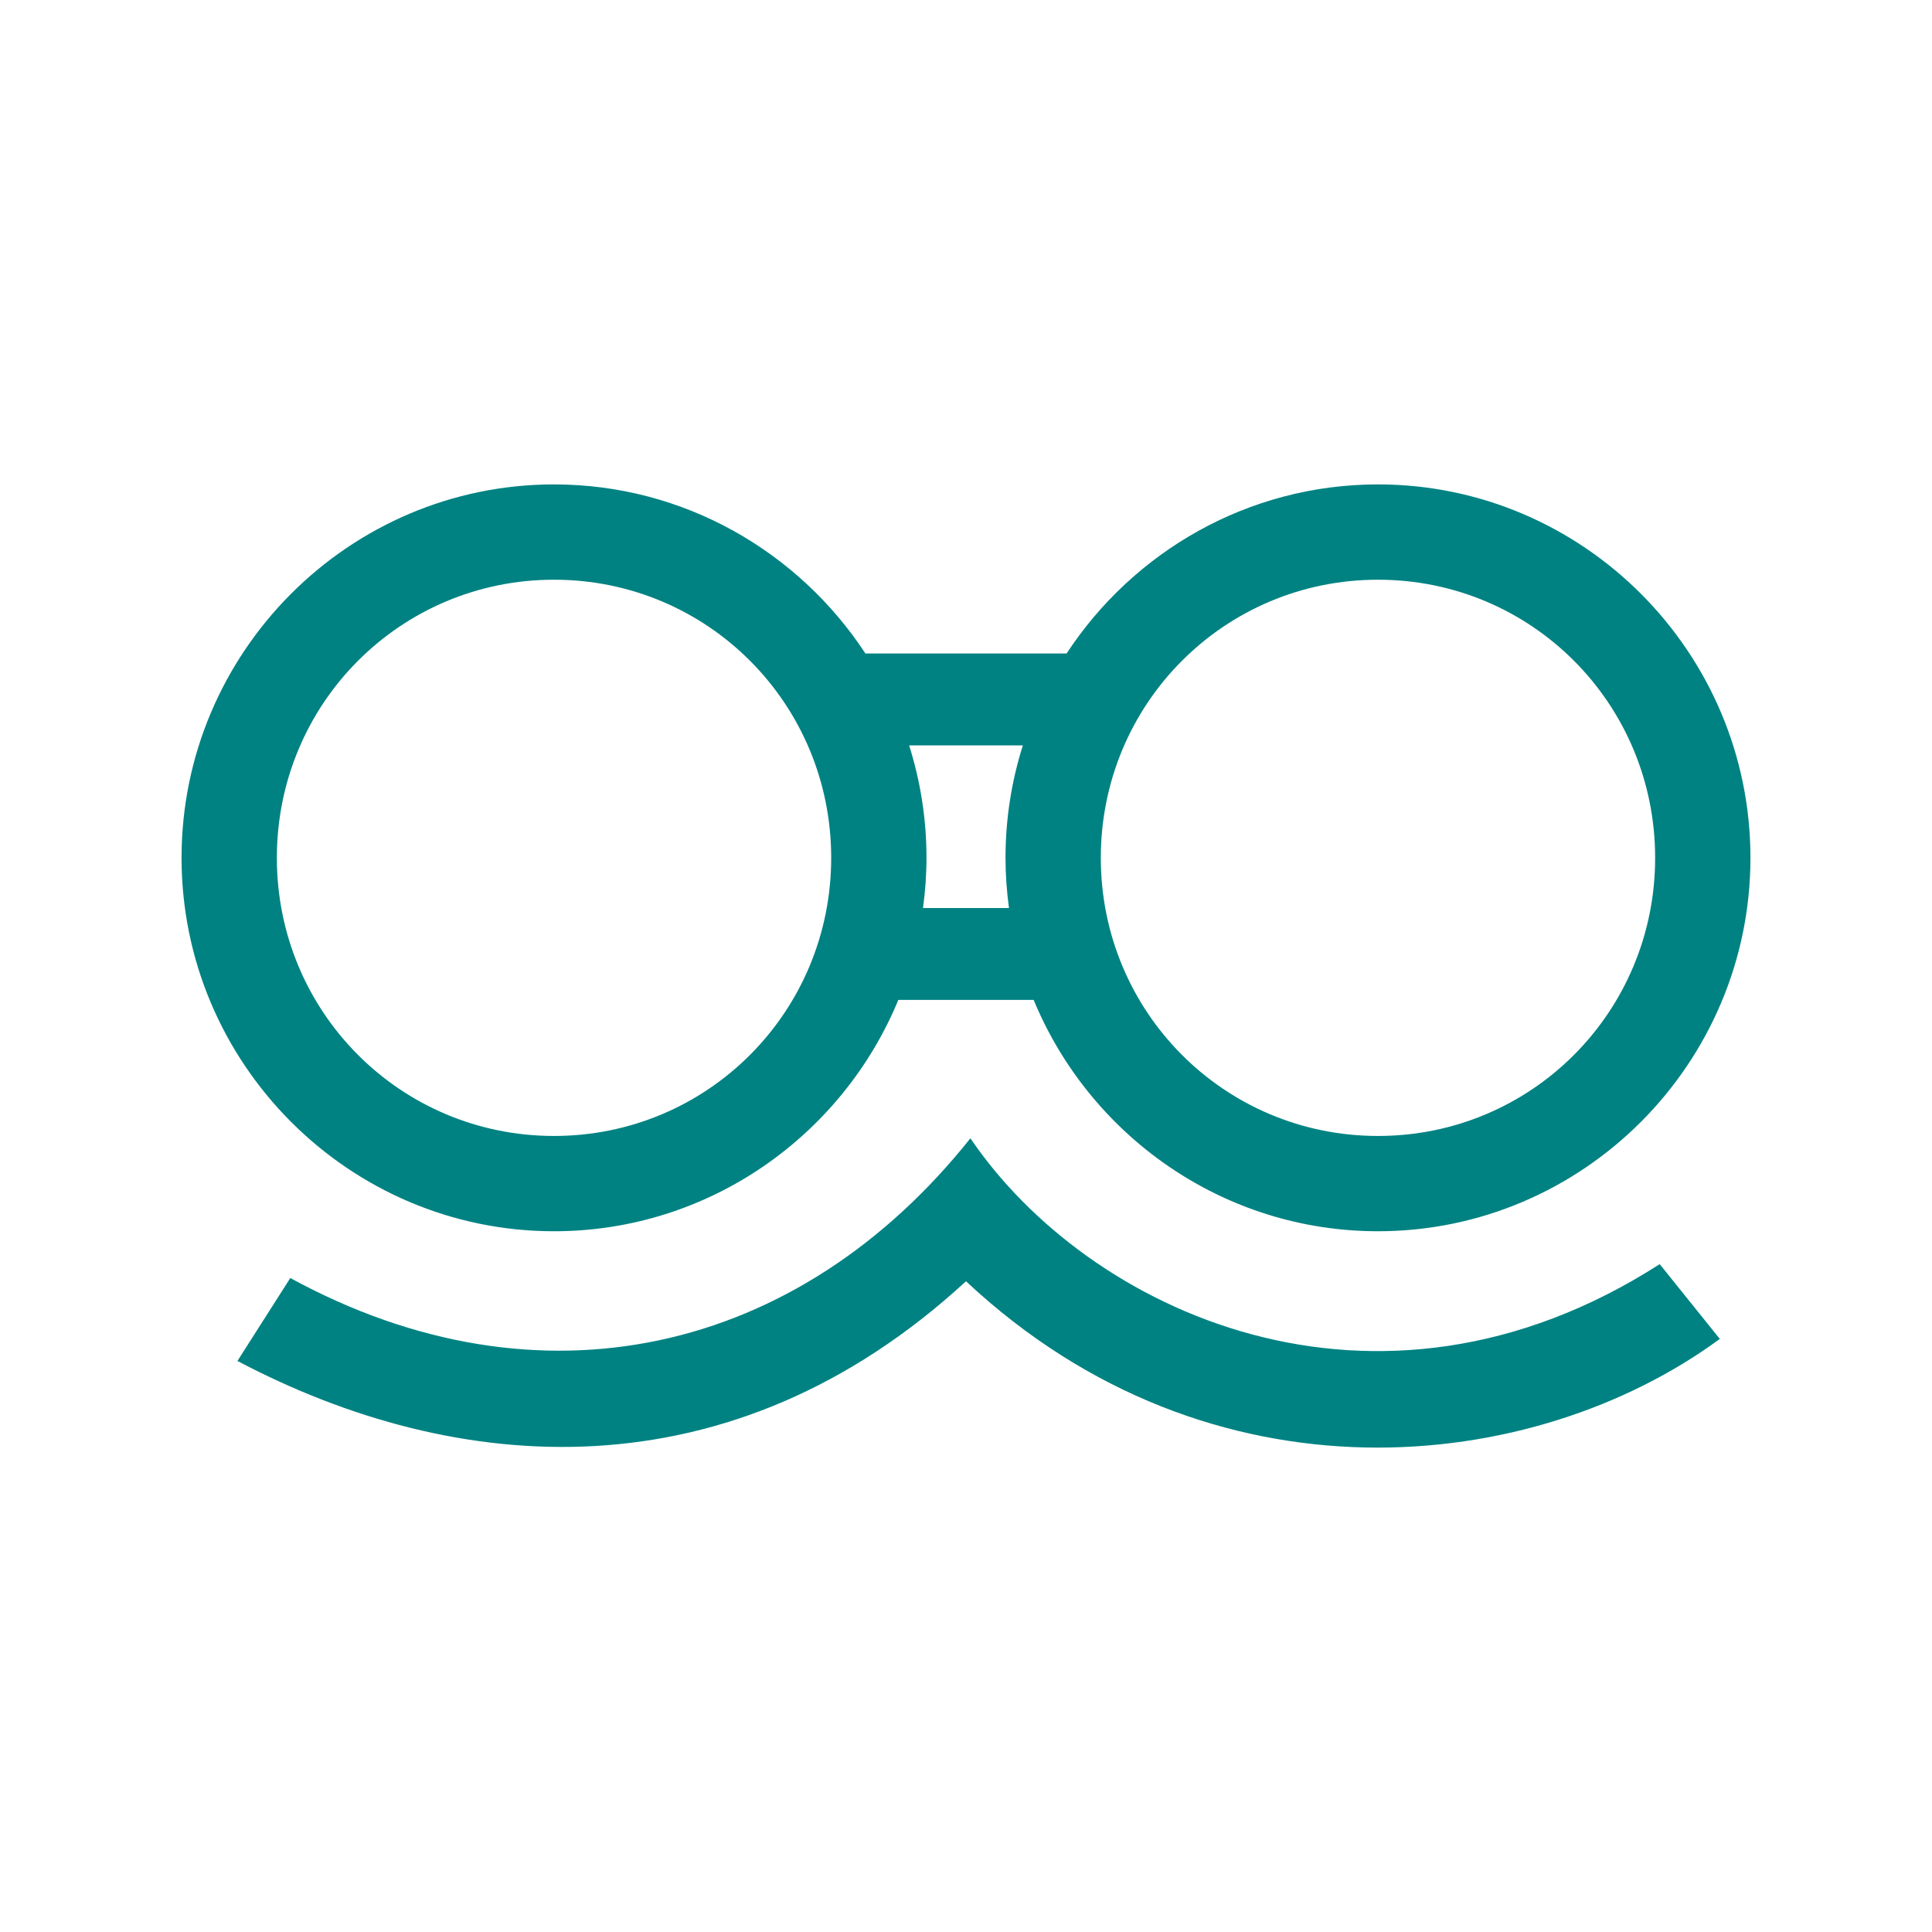 <?xml version="1.0" encoding="UTF-8" standalone="no"?>
<!-- Created with Inkscape (http://www.inkscape.org/) -->

<svg
   xmlns:dc="http://purl.org/dc/elements/1.1/"
   xmlns:cc="http://creativecommons.org/ns#"
   xmlns:rdf="http://www.w3.org/1999/02/22-rdf-syntax-ns#"
   xmlns:svg="http://www.w3.org/2000/svg"
   xmlns="http://www.w3.org/2000/svg"
   xmlns:sodipodi="http://sodipodi.sourceforge.net/DTD/sodipodi-0.dtd"
   xmlns:inkscape="http://www.inkscape.org/namespaces/inkscape"
   width="300"
   height="300"
   viewBox="0 0 300 300"
   version="1.1"
   id="svg8"
   inkscape:version="0.92.2 (5c3e80d, 2017-08-06)"
   sodipodi:docname="Libiborn.svg"
   inkscape:export-filename="C:\Users\irock\Desktop\Stuff\Images\Homestuck\ezodiac\07 Teal\Derse\Libiborn.png"
   inkscape:export-xdpi="320"
   inkscape:export-ydpi="320">
  <title
     id="title21921">Libiborn</title>
  <defs
     id="defs2" />
  <sodipodi:namedview
     id="base"
     pagecolor="#ffffff"
     bordercolor="#666666"
     borderopacity="1.0"
     inkscape:pageopacity="0.0"
     inkscape:pageshadow="2"
     inkscape:zoom="1.979899"
     inkscape:cx="163.37718"
     inkscape:cy="127.51624"
     inkscape:document-units="px"
     inkscape:current-layer="layer1"
     showgrid="false"
     showguides="false"
     units="px"
     inkscape:pagecheckerboard="true"
     inkscape:showpageshadow="false" />
  <g
     inkscape:label="Layer 1"
     inkscape:groupmode="layer"
     id="layer1"
     transform="translate(210,-96.196)">
    <path
       style="color:#000000;font-style:normal;font-variant:normal;font-weight:normal;font-stretch:normal;font-size:medium;line-height:normal;font-family:sans-serif;font-variant-ligatures:normal;font-variant-position:normal;font-variant-caps:normal;font-variant-numeric:normal;font-variant-alternates:normal;font-feature-settings:normal;text-indent:0;text-align:start;text-decoration:none;text-decoration-line:none;text-decoration-style:solid;text-decoration-color:#000000;letter-spacing:normal;word-spacing:normal;text-transform:none;writing-mode:lr-tb;direction:ltr;text-orientation:mixed;dominant-baseline:auto;baseline-shift:baseline;text-anchor:start;white-space:normal;shape-padding:0;clip-rule:nonzero;display:inline;overflow:visible;visibility:visible;opacity:1;isolation:auto;mix-blend-mode:normal;color-interpolation:sRGB;color-interpolation-filters:linearRGB;solid-color:#000000;solid-opacity:1;vector-effect:none;fill:#008282;fill-opacity:1;fill-rule:nonzero;stroke:none;stroke-width:14.799;stroke-linecap:butt;stroke-linejoin:miter;stroke-miterlimit:4;stroke-dasharray:none;stroke-dashoffset:0;stroke-opacity:1;color-rendering:auto;image-rendering:auto;shape-rendering:auto;text-rendering:auto;enable-background:accumulate"
       d="m -123.973,171.415 c -31.867,0 -57.836,26.061 -57.836,57.986 0,31.925 25.969,57.984 57.836,57.984 24.078,0 44.78,-14.88 53.467,-35.924 h 21.012 c 8.687,21.043 29.389,35.924 53.467,35.924 31.867,0 57.836,-26.059 57.836,-57.984 0,-31.925 -25.969,-57.986 -57.836,-57.986 -20.19,0 -38.003,10.469 -48.354,26.256 h -31.238 c -10.351,-15.786 -28.163,-26.256 -48.354,-26.256 z m 0,14.799 c 23.846,0 43.039,19.237 43.039,43.188 0,23.951 -19.194,43.186 -43.039,43.186 -23.846,0 -43.037,-19.235 -43.037,-43.186 0,-23.951 19.192,-43.188 43.037,-43.188 z m 127.945,0 c 23.846,0 43.037,19.237 43.037,43.188 0,23.951 -19.192,43.186 -43.037,43.186 -23.846,0 -43.039,-19.235 -43.039,-43.186 0,-23.951 19.194,-43.188 43.039,-43.188 z m -72.803,25.725 h 17.66 c -1.746,5.516 -2.695,11.381 -2.695,17.463 0,2.642 0.195,5.241 0.539,7.791 h -13.348 c 0.344,-2.55 0.539,-5.149 0.539,-7.791 0,-6.082 -0.949,-11.946 -2.695,-17.463 z m 9.514,61.01 c -26.722,33.566 -66.891,42.822 -105.605,21.697 l -8.207,12.879 c 34.077,17.99 76.486,21.342 113.129,-12.373 38.124,35.666 88.171,30.17 117.053,8.951 l -9.336,-11.611 c -44.184,28.373 -88.854,7.263 -107.033,-19.543 z"
       id="path21897"
       inkscape:connector-curvature="0"
       sodipodi:nodetypes="sssccsssccsssssssssssccsccscccccccc" />
  </g>
</svg>
